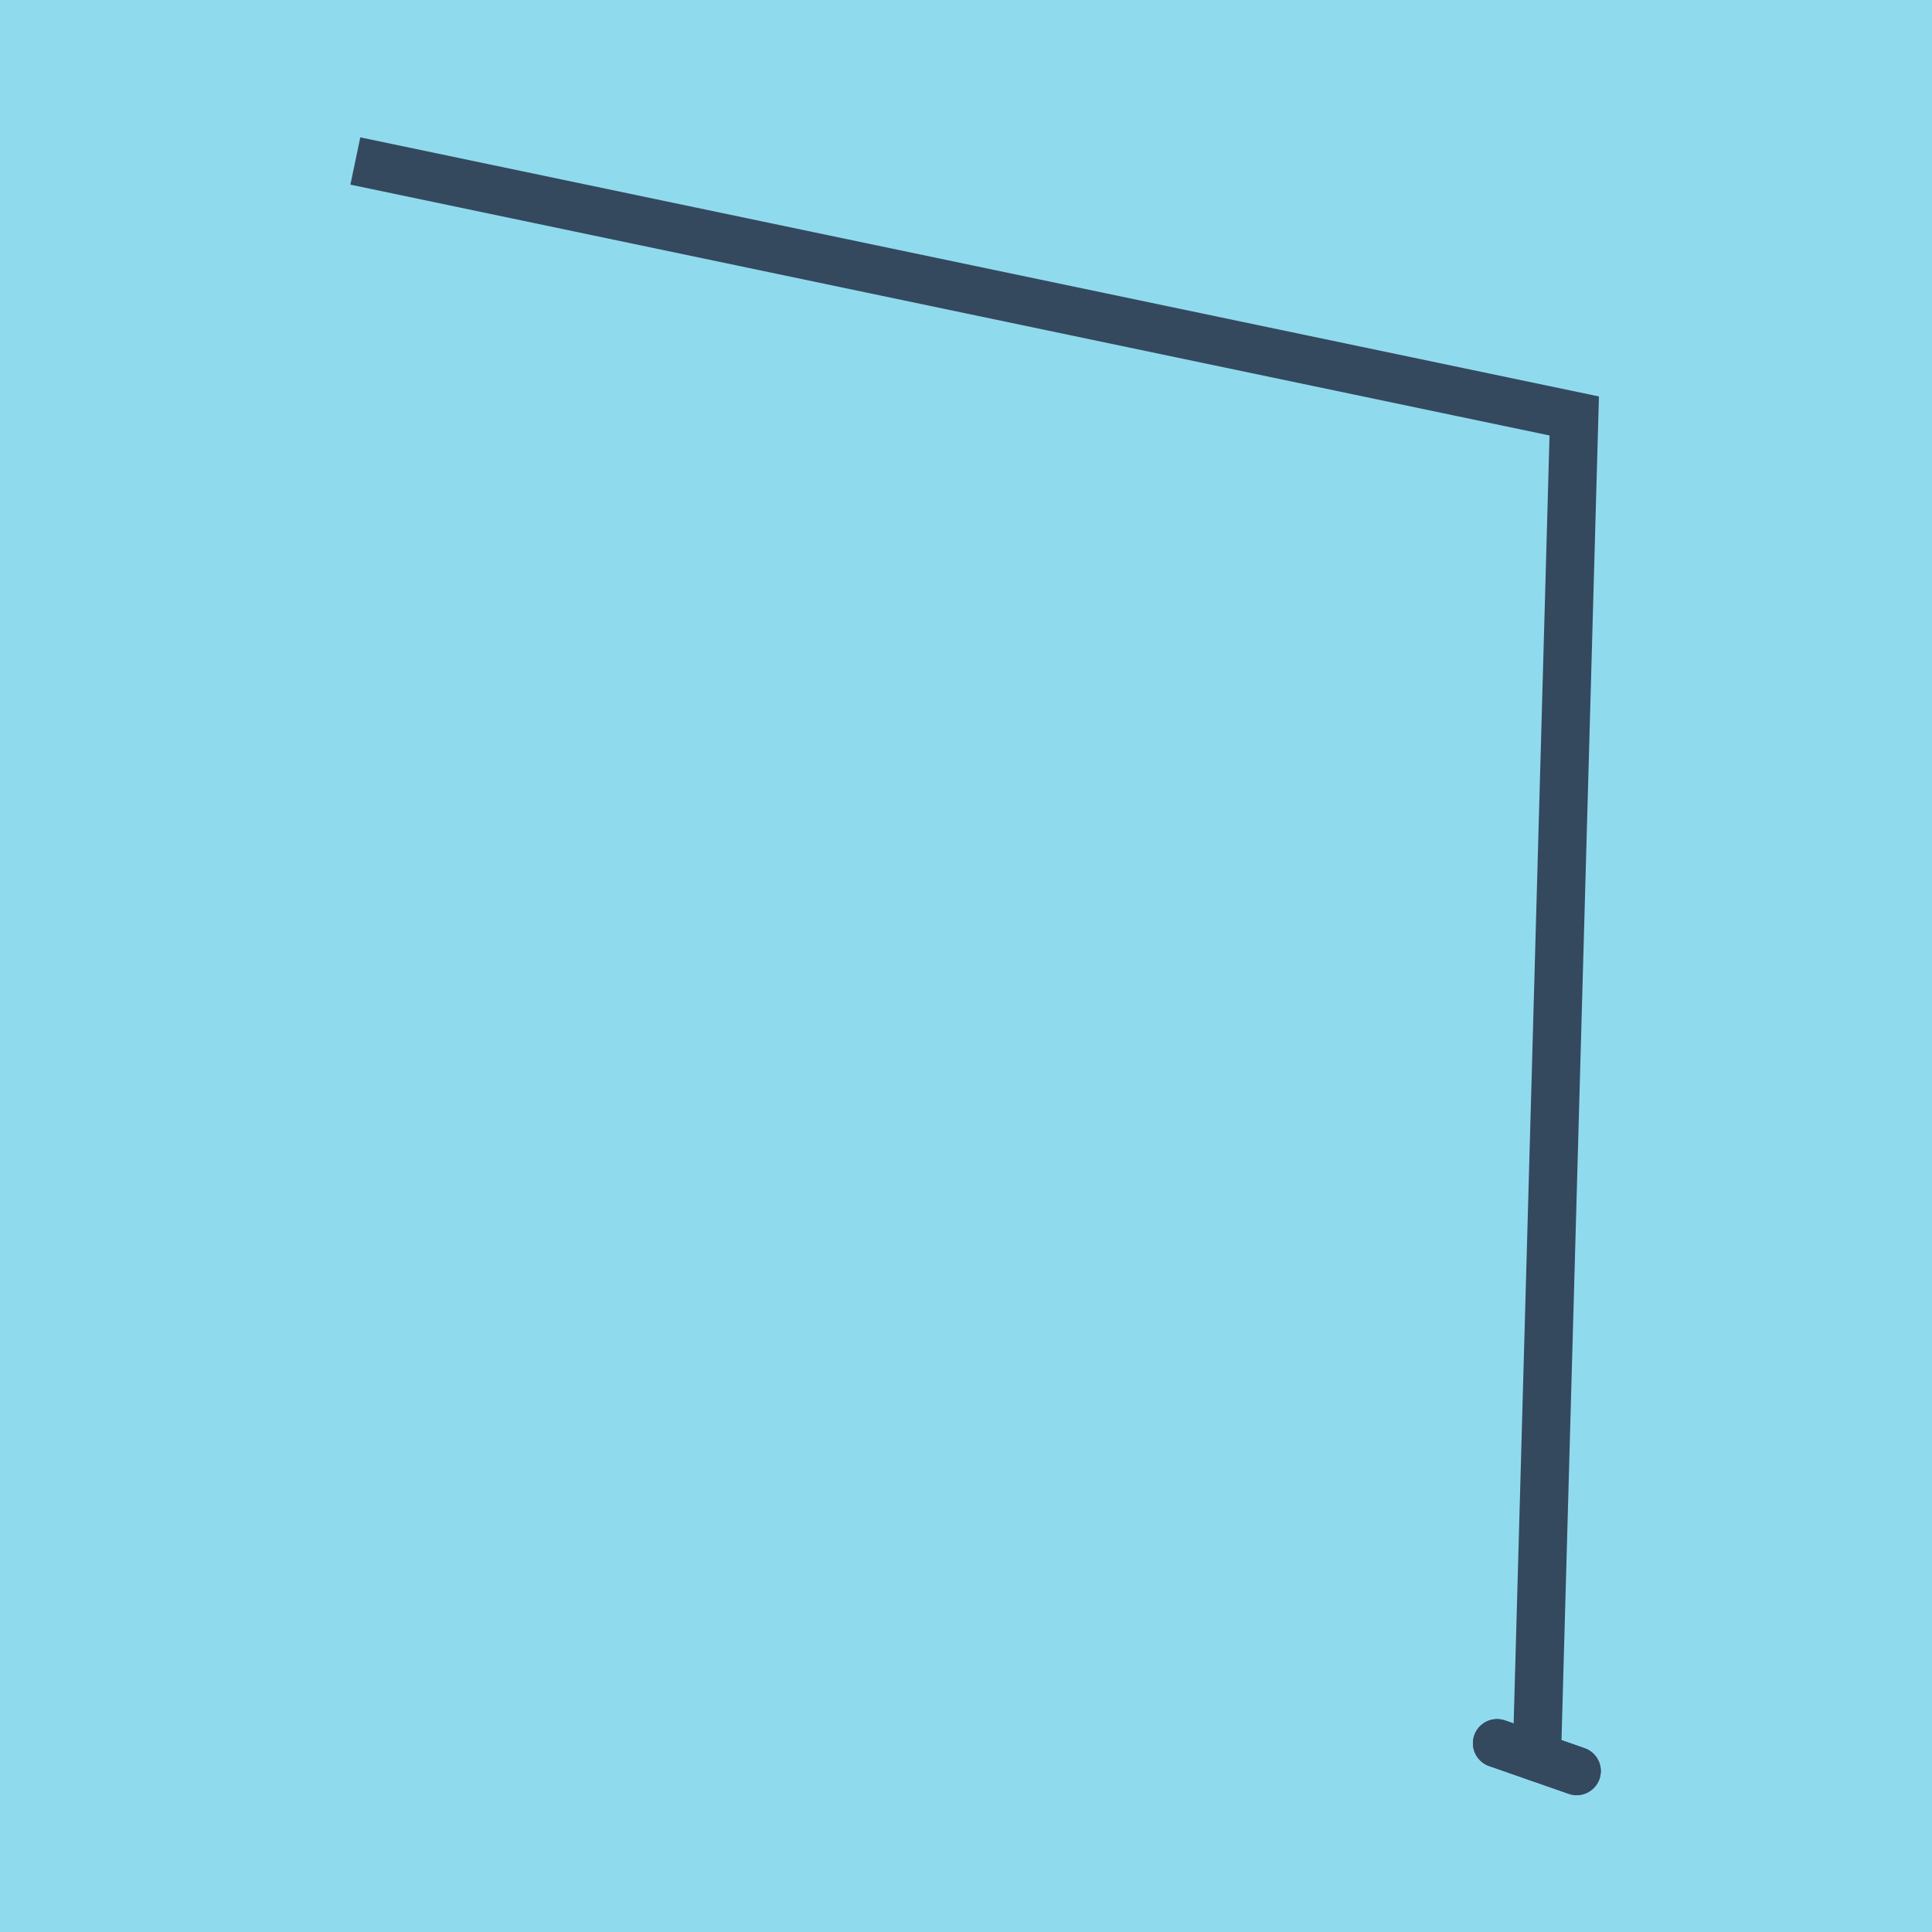 <?xml version="1.0" encoding="utf-8"?>
<!DOCTYPE svg PUBLIC "-//W3C//DTD SVG 1.1//EN" "http://www.w3.org/Graphics/SVG/1.1/DTD/svg11.dtd">
<svg xmlns="http://www.w3.org/2000/svg" xmlns:xlink="http://www.w3.org/1999/xlink" viewBox="-10 -10 120 120" preserveAspectRatio="xMidYMid meet">
	<path style="fill:#90daee" d="M-10-10h120v120H-10z"/>
			<polyline stroke-linecap="round" points="82.986,98.276 87.929,100 " style="fill:none;stroke:#34495e;stroke-width: 3px"/>
			<polyline stroke-linecap="round" points="82.986,98.276 87.929,100 " style="fill:none;stroke:#34495e;stroke-width: 3px"/>
			<polyline stroke-linecap="round" points="85.458,99.138 87.778,15.836 12.071,0 87.778,15.836 85.458,99.138 " style="fill:none;stroke:#34495e;stroke-width: 3px"/>
	</svg>
